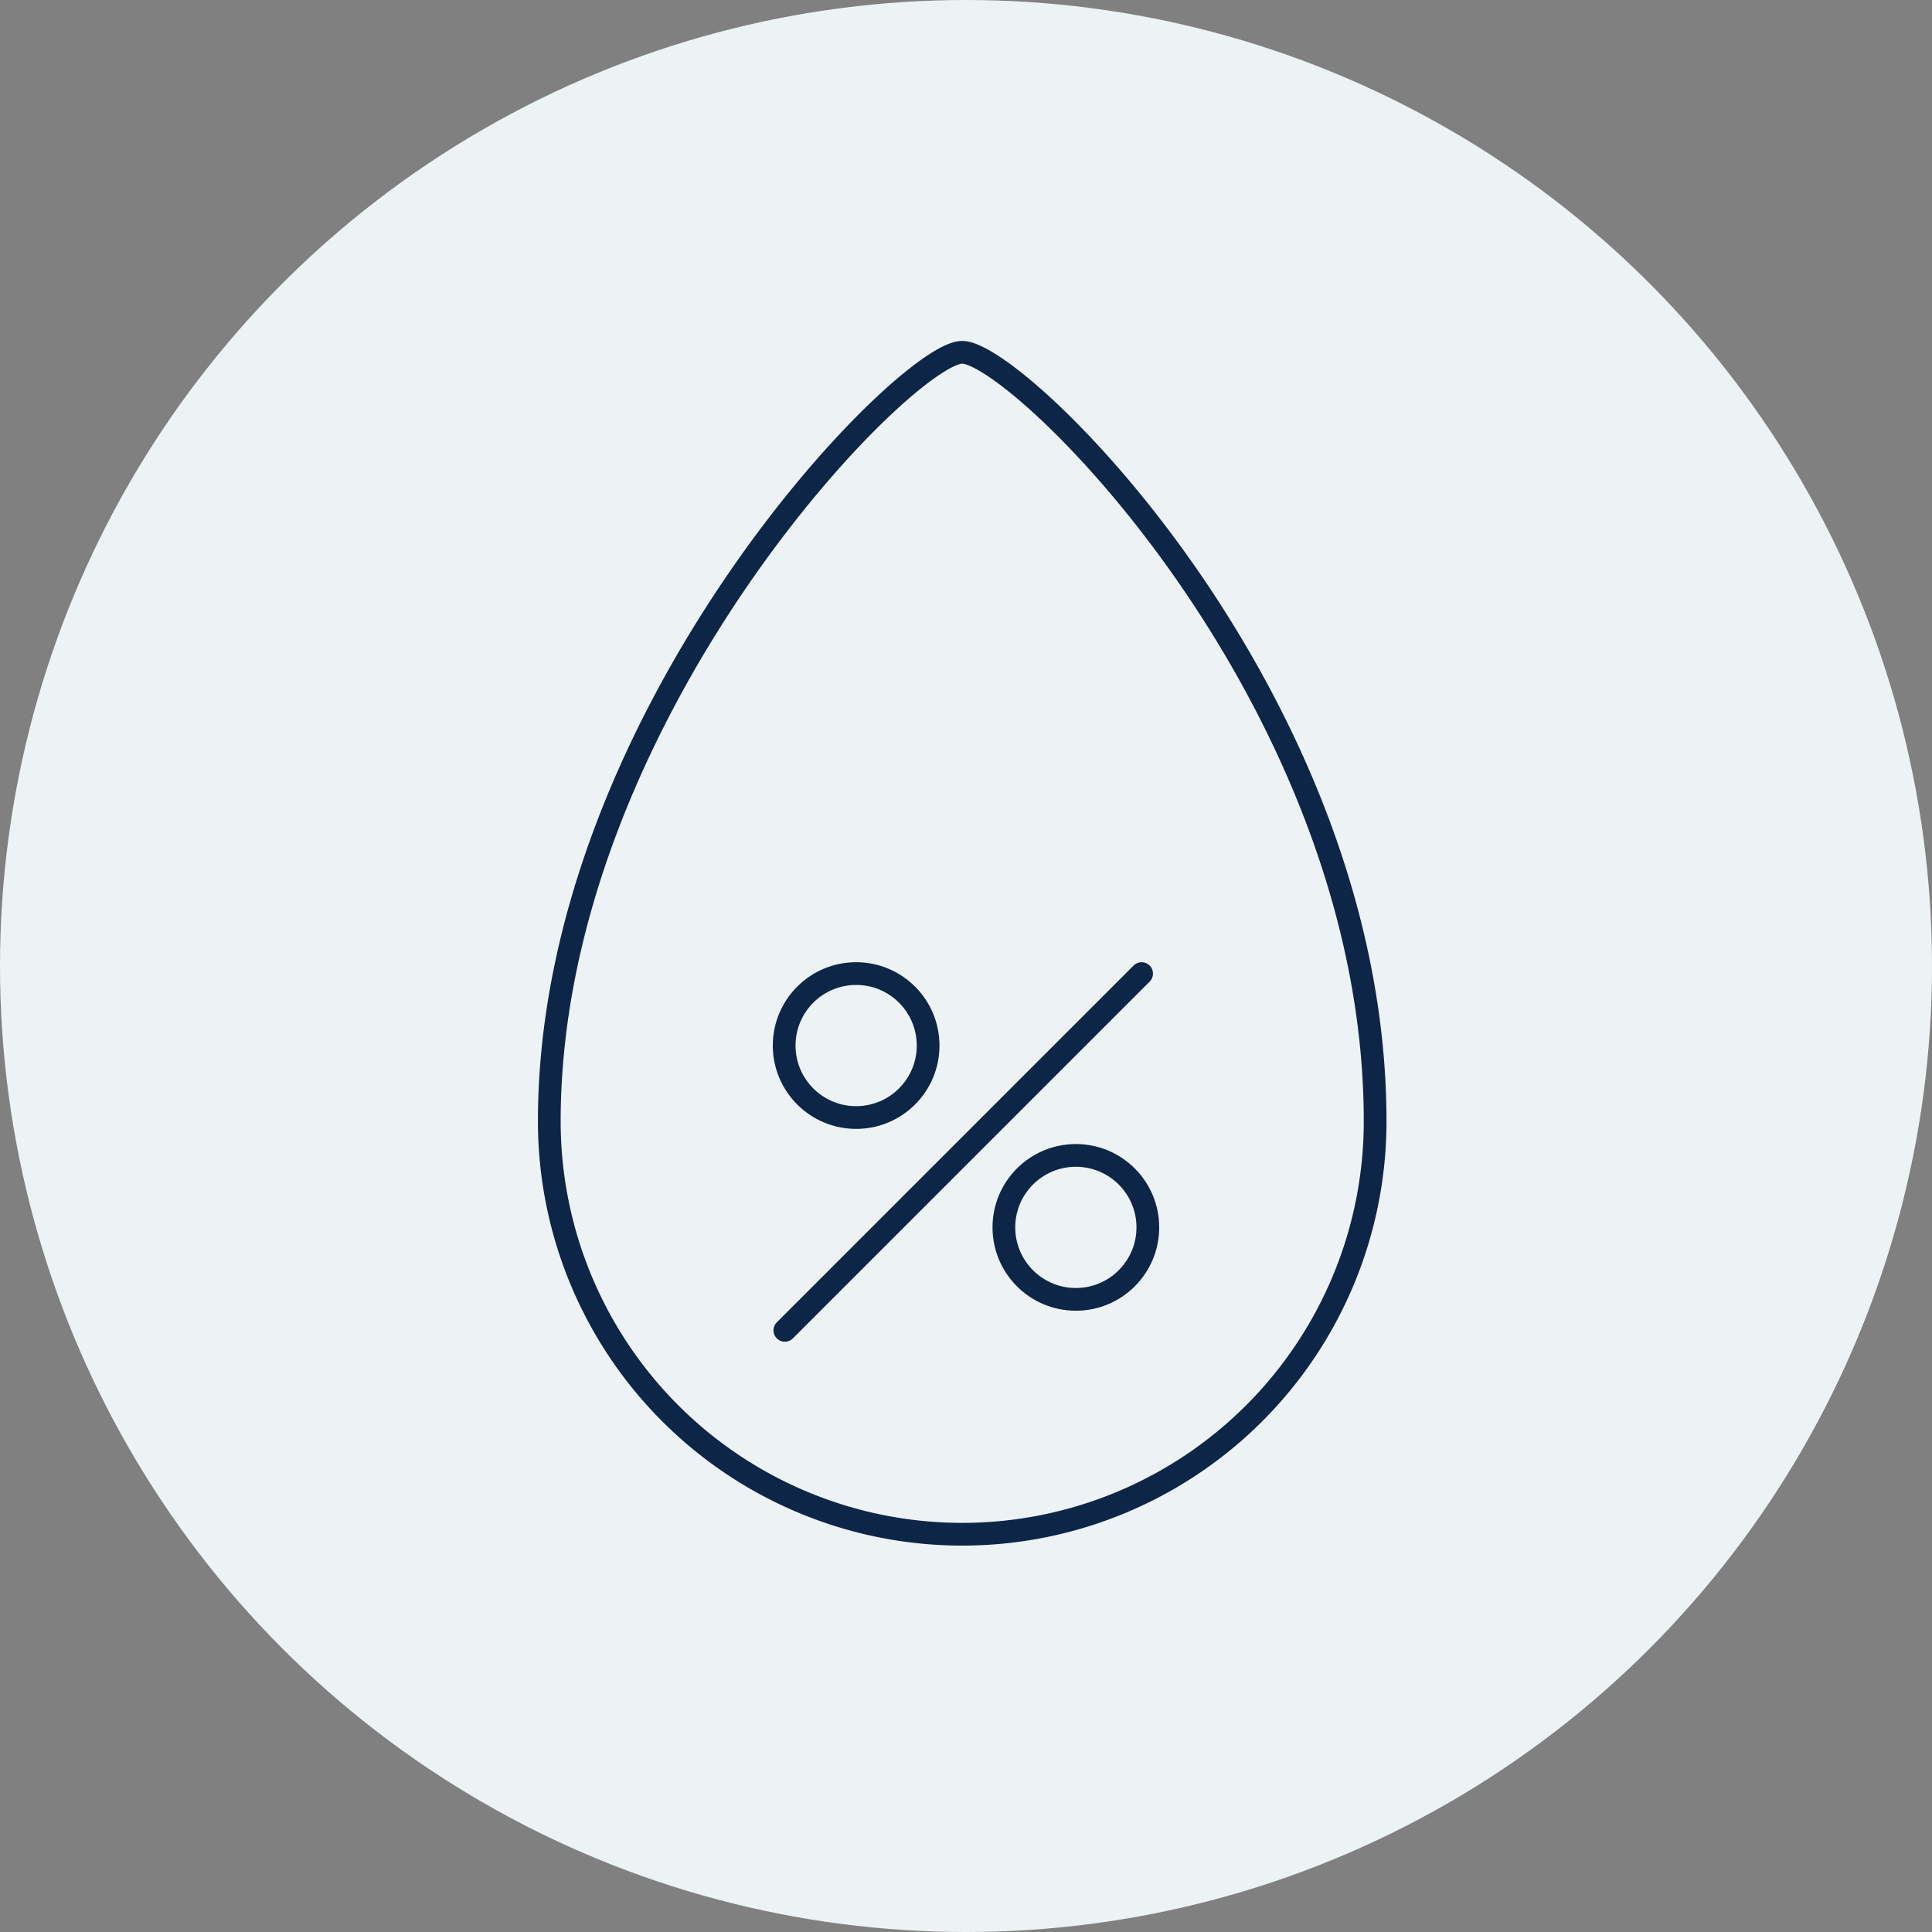 <svg xmlns="http://www.w3.org/2000/svg" viewBox="0 0 255 255"><rect x="0" y="0" width="255" height="255" fill="#808080" stroke="none"/><defs><style>.cls-1{fill:#edf2f4;}.cls-2,.cls-3{fill:none;stroke:#0d2547;stroke-width:3px;}.cls-2{stroke-miterlimit:10;}.cls-3{stroke-linecap:round;stroke-linejoin:round;}</style></defs><g id="Layer_2" data-name="Layer 2"><g id="Layer_1-2" data-name="Layer 1"><circle class="cls-1" cx="127.5" cy="127.5" r="127.5"/><path class="cls-2" d="M181.5,148a54.5,54.5,0,0,1-109,0c0-53.5,47-101.5,54.5-101.5S181.5,92.5,181.5,148Z"/><circle class="cls-2" cx="113" cy="138" r="9.5"/><circle class="cls-2" cx="142" cy="162" r="9.5"/><line class="cls-3" x1="150.68" y1="128.5" x2="103.59" y2="175.59"/></g></g></svg>
